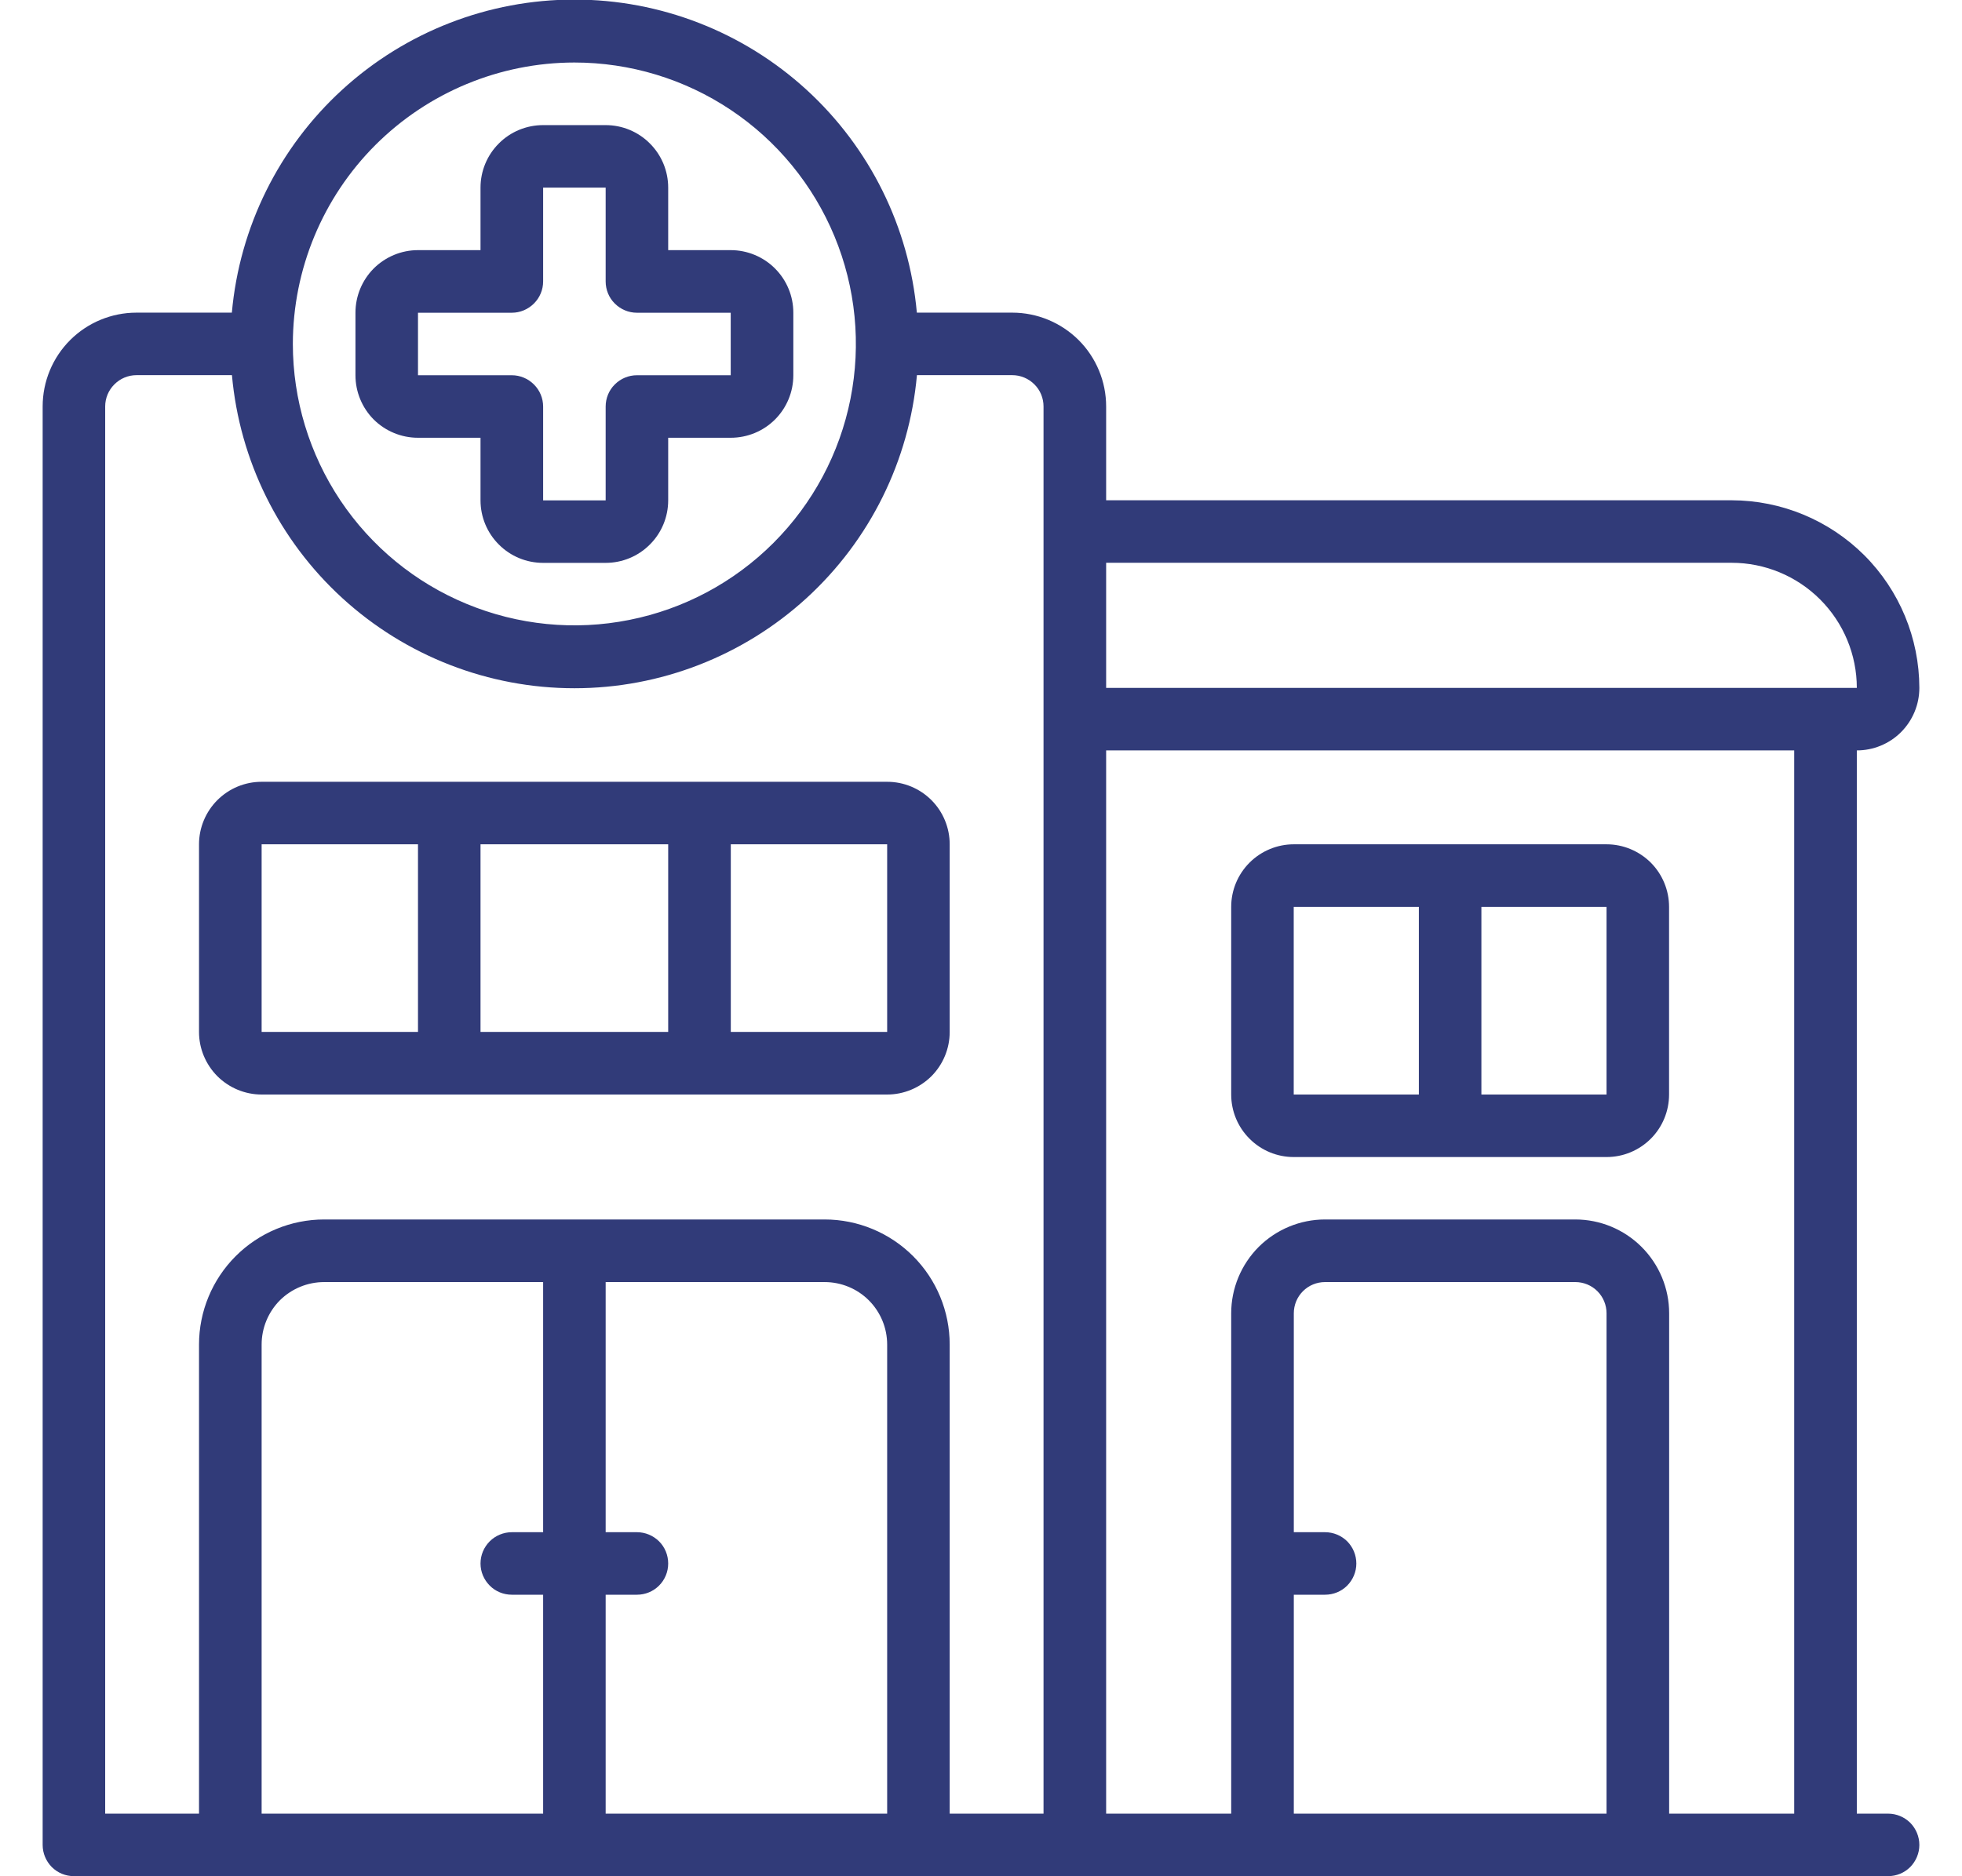 <?xml version="1.0" encoding="UTF-8"?>
<svg xmlns="http://www.w3.org/2000/svg" width="23" height="22" viewBox="0 0 23 22" fill="none">
  <g clip-path="url(#clip0_1394_21723)">
    <path d="M22.133 21.266H21.767V8.799C21.961 8.799 22.148 8.722 22.285 8.585C22.423 8.447 22.5 8.26 22.5 8.066C22.499 7.483 22.267 6.923 21.855 6.511C21.442 6.099 20.883 5.867 20.3 5.866H12.967V4.766C12.967 4.474 12.851 4.194 12.645 3.988C12.438 3.782 12.158 3.666 11.867 3.666H10.748C10.658 2.663 10.196 1.73 9.453 1.051C8.71 0.372 7.74 -0.005 6.733 -0.005C5.726 -0.005 4.756 0.372 4.013 1.051C3.27 1.73 2.808 2.663 2.718 3.666H1.6C1.308 3.666 1.028 3.782 0.822 3.988C0.616 4.194 0.5 4.474 0.5 4.766L0.5 21.633C0.5 21.73 0.539 21.823 0.607 21.892C0.676 21.961 0.769 21.999 0.867 21.999H22.133C22.231 21.999 22.324 21.961 22.393 21.892C22.461 21.823 22.5 21.73 22.5 21.633C22.5 21.535 22.461 21.442 22.393 21.373C22.324 21.305 22.231 21.266 22.133 21.266ZM21.033 21.266H19.567V15.399C19.567 15.108 19.451 14.828 19.244 14.621C19.038 14.415 18.758 14.299 18.467 14.299H15.533C15.242 14.299 14.962 14.415 14.755 14.621C14.549 14.828 14.433 15.108 14.433 15.399V21.266H12.967V8.799H21.033V21.266ZM15.167 18.699H15.533C15.631 18.699 15.724 18.661 15.793 18.592C15.861 18.523 15.9 18.43 15.9 18.333C15.9 18.235 15.861 18.142 15.793 18.073C15.724 18.005 15.631 17.966 15.533 17.966H15.167V15.399C15.167 15.302 15.205 15.209 15.274 15.14C15.343 15.071 15.436 15.033 15.533 15.033H18.467C18.564 15.033 18.657 15.071 18.726 15.14C18.795 15.209 18.833 15.302 18.833 15.399V21.266H15.167V18.699ZM20.3 6.599C20.689 6.599 21.062 6.754 21.337 7.029C21.612 7.304 21.767 7.677 21.767 8.066H12.967V6.599H20.3ZM6.733 0.733C7.386 0.733 8.024 0.926 8.567 1.289C9.109 1.651 9.532 2.167 9.782 2.77C10.032 3.373 10.097 4.036 9.97 4.676C9.843 5.317 9.528 5.905 9.067 6.366C8.605 6.828 8.017 7.142 7.377 7.269C6.737 7.397 6.073 7.331 5.47 7.081C4.867 6.832 4.352 6.409 3.989 5.866C3.627 5.323 3.433 4.685 3.433 4.033C3.434 3.158 3.782 2.319 4.401 1.7C5.02 1.082 5.858 0.734 6.733 0.733ZM1.233 4.766C1.233 4.669 1.272 4.575 1.341 4.507C1.409 4.438 1.503 4.399 1.6 4.399H2.719C2.809 5.402 3.271 6.335 4.014 7.014C4.757 7.693 5.727 8.07 6.734 8.07C7.74 8.07 8.711 7.693 9.454 7.014C10.197 6.335 10.659 5.402 10.749 4.399H11.867C11.964 4.399 12.057 4.438 12.126 4.507C12.195 4.575 12.233 4.669 12.233 4.766V21.266H11.133V15.766C11.133 15.377 10.979 15.004 10.704 14.729C10.429 14.454 10.056 14.299 9.667 14.299H3.8C3.411 14.299 3.038 14.454 2.763 14.729C2.488 15.004 2.333 15.377 2.333 15.766V21.266H1.233V4.766ZM6 18.699H6.367V21.266H3.067V15.766C3.067 15.572 3.144 15.385 3.281 15.247C3.419 15.11 3.606 15.033 3.8 15.033H6.367V17.966H6C5.903 17.966 5.809 18.005 5.741 18.073C5.672 18.142 5.633 18.235 5.633 18.333C5.633 18.43 5.672 18.523 5.741 18.592C5.809 18.661 5.903 18.699 6 18.699ZM7.1 18.699H7.467C7.564 18.699 7.657 18.661 7.726 18.592C7.795 18.523 7.833 18.43 7.833 18.333C7.833 18.235 7.795 18.142 7.726 18.073C7.657 18.005 7.564 17.966 7.467 17.966H7.1V15.033H9.667C9.861 15.033 10.048 15.11 10.185 15.247C10.323 15.385 10.4 15.572 10.4 15.766V21.266H7.1V18.699Z" fill="#313B79"></path>
    <path d="M5.633 5.133V5.867C5.633 6.061 5.71 6.248 5.848 6.385C5.985 6.523 6.172 6.6 6.367 6.6H7.1C7.294 6.6 7.481 6.523 7.618 6.385C7.756 6.248 7.833 6.061 7.833 5.867V5.133H8.566C8.761 5.133 8.948 5.056 9.085 4.919C9.223 4.781 9.3 4.595 9.3 4.4V3.667C9.3 3.472 9.223 3.286 9.085 3.148C8.948 3.011 8.761 2.933 8.566 2.933H7.833V2.2C7.833 2.006 7.756 1.819 7.618 1.682C7.481 1.544 7.294 1.467 7.1 1.467H6.367C6.172 1.467 5.985 1.544 5.848 1.682C5.71 1.819 5.633 2.006 5.633 2.2V2.933H4.9C4.705 2.933 4.519 3.011 4.381 3.148C4.244 3.286 4.167 3.472 4.167 3.667V4.4C4.167 4.595 4.244 4.781 4.381 4.919C4.519 5.056 4.705 5.133 4.9 5.133H5.633ZM4.9 3.667H6C6.097 3.667 6.19 3.628 6.259 3.559C6.328 3.491 6.367 3.397 6.367 3.3V2.2H7.1V3.3C7.1 3.397 7.138 3.491 7.207 3.559C7.276 3.628 7.369 3.667 7.466 3.667H8.566V4.4H7.466C7.369 4.4 7.276 4.439 7.207 4.508C7.138 4.576 7.1 4.67 7.1 4.767V5.867H6.367V4.767C6.367 4.67 6.328 4.576 6.259 4.508C6.19 4.439 6.097 4.4 6 4.4H4.9V3.667Z" fill="#313B79"></path>
    <path d="M3.067 12.834H10.4C10.595 12.834 10.781 12.756 10.919 12.619C11.056 12.481 11.133 12.295 11.133 12.1V9.9C11.133 9.706 11.056 9.519 10.919 9.382C10.781 9.244 10.595 9.167 10.4 9.167H3.067C2.872 9.167 2.686 9.244 2.548 9.382C2.411 9.519 2.333 9.706 2.333 9.9V12.1C2.333 12.295 2.411 12.481 2.548 12.619C2.686 12.756 2.872 12.834 3.067 12.834ZM5.633 12.1V9.9H7.833V12.1H5.633ZM10.4 12.1H8.567V9.9H10.4V12.1ZM3.067 9.9H4.9V12.1H3.067V9.9Z" fill="#313B79"></path>
    <path d="M15.166 13.567H18.833C19.028 13.567 19.214 13.49 19.352 13.352C19.489 13.215 19.566 13.028 19.566 12.834V10.634C19.566 10.439 19.489 10.253 19.352 10.115C19.214 9.978 19.028 9.9 18.833 9.9H15.166C14.972 9.9 14.785 9.978 14.648 10.115C14.51 10.253 14.433 10.439 14.433 10.634V12.834C14.433 13.028 14.51 13.215 14.648 13.352C14.785 13.49 14.972 13.567 15.166 13.567ZM18.833 12.834H17.366V10.634H18.833V12.834ZM15.166 10.634H16.633V12.834H15.166V10.634Z" fill="#313B79"></path>
  </g>
  <defs>
    <clipPath id="clip0_1394_21723">
      <rect width="22" height="22" fill="white" transform="translate(0.5)"></rect>
    </clipPath>
  </defs>
</svg>
